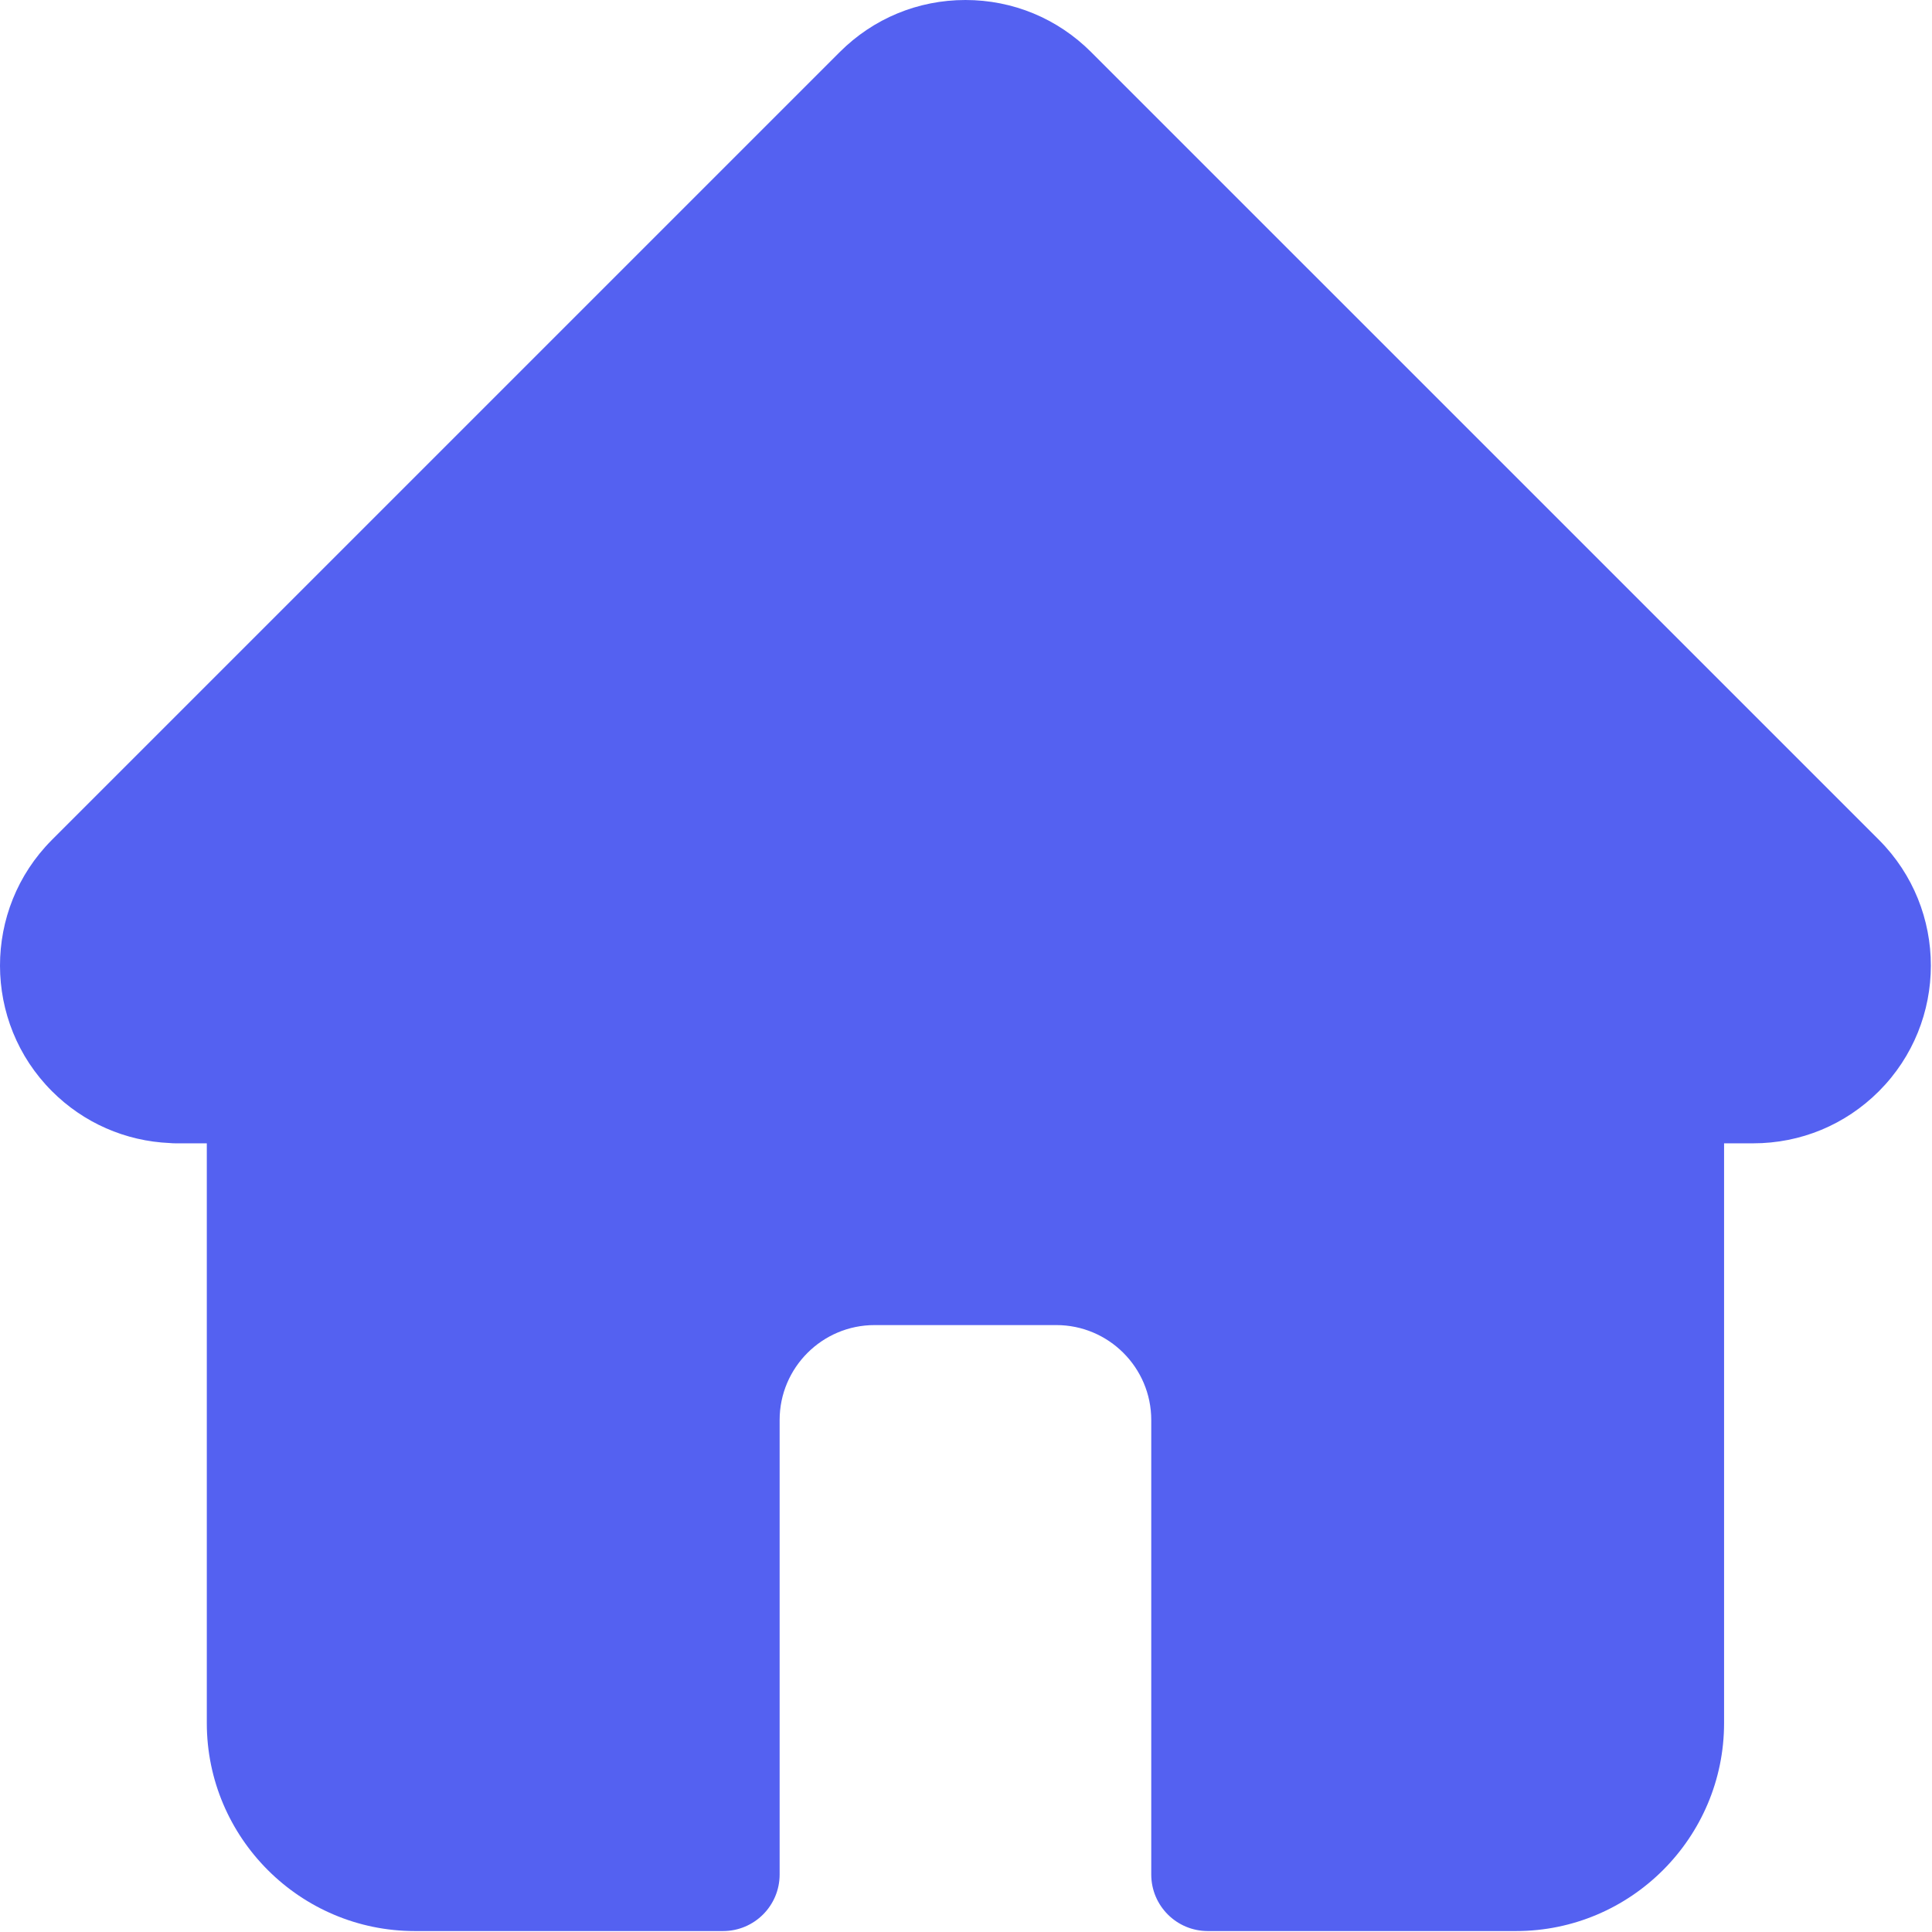 <?xml version="1.0" encoding="UTF-8"?> <svg xmlns="http://www.w3.org/2000/svg" width="683" height="683" viewBox="0 0 683 683" fill="none"><g clip-path="url(#clip0_711_19149)"><path d="M664.261 296.927C664.245 296.911 664.229 296.896 664.214 296.88L385.74 18.417C373.87 6.542 358.089 0 341.302 0C324.516 0 308.735 6.536 296.86 18.412L18.531 296.734C18.438 296.828 18.344 296.927 18.25 297.021C-6.125 321.536 -6.083 361.313 18.37 385.766C29.542 396.943 44.297 403.417 60.073 404.094C60.714 404.156 61.359 404.188 62.011 404.188H73.109V609.12C73.109 649.672 106.104 682.667 146.667 682.667H255.615C266.656 682.667 275.615 673.714 275.615 662.667V502C275.615 483.495 290.667 468.443 309.172 468.443H373.432C391.938 468.443 406.99 483.495 406.99 502V662.667C406.99 673.714 415.943 682.667 426.99 682.667H535.938C576.5 682.667 609.495 649.672 609.495 609.12V404.188H619.787C636.568 404.188 652.349 397.651 664.229 385.776C688.708 361.281 688.719 321.438 664.261 296.927Z" fill="#5461F1"></path></g><defs><clipPath id="clip0_711_19149"><rect width="682.667" height="682.667" fill="white"></rect></clipPath></defs></svg> 